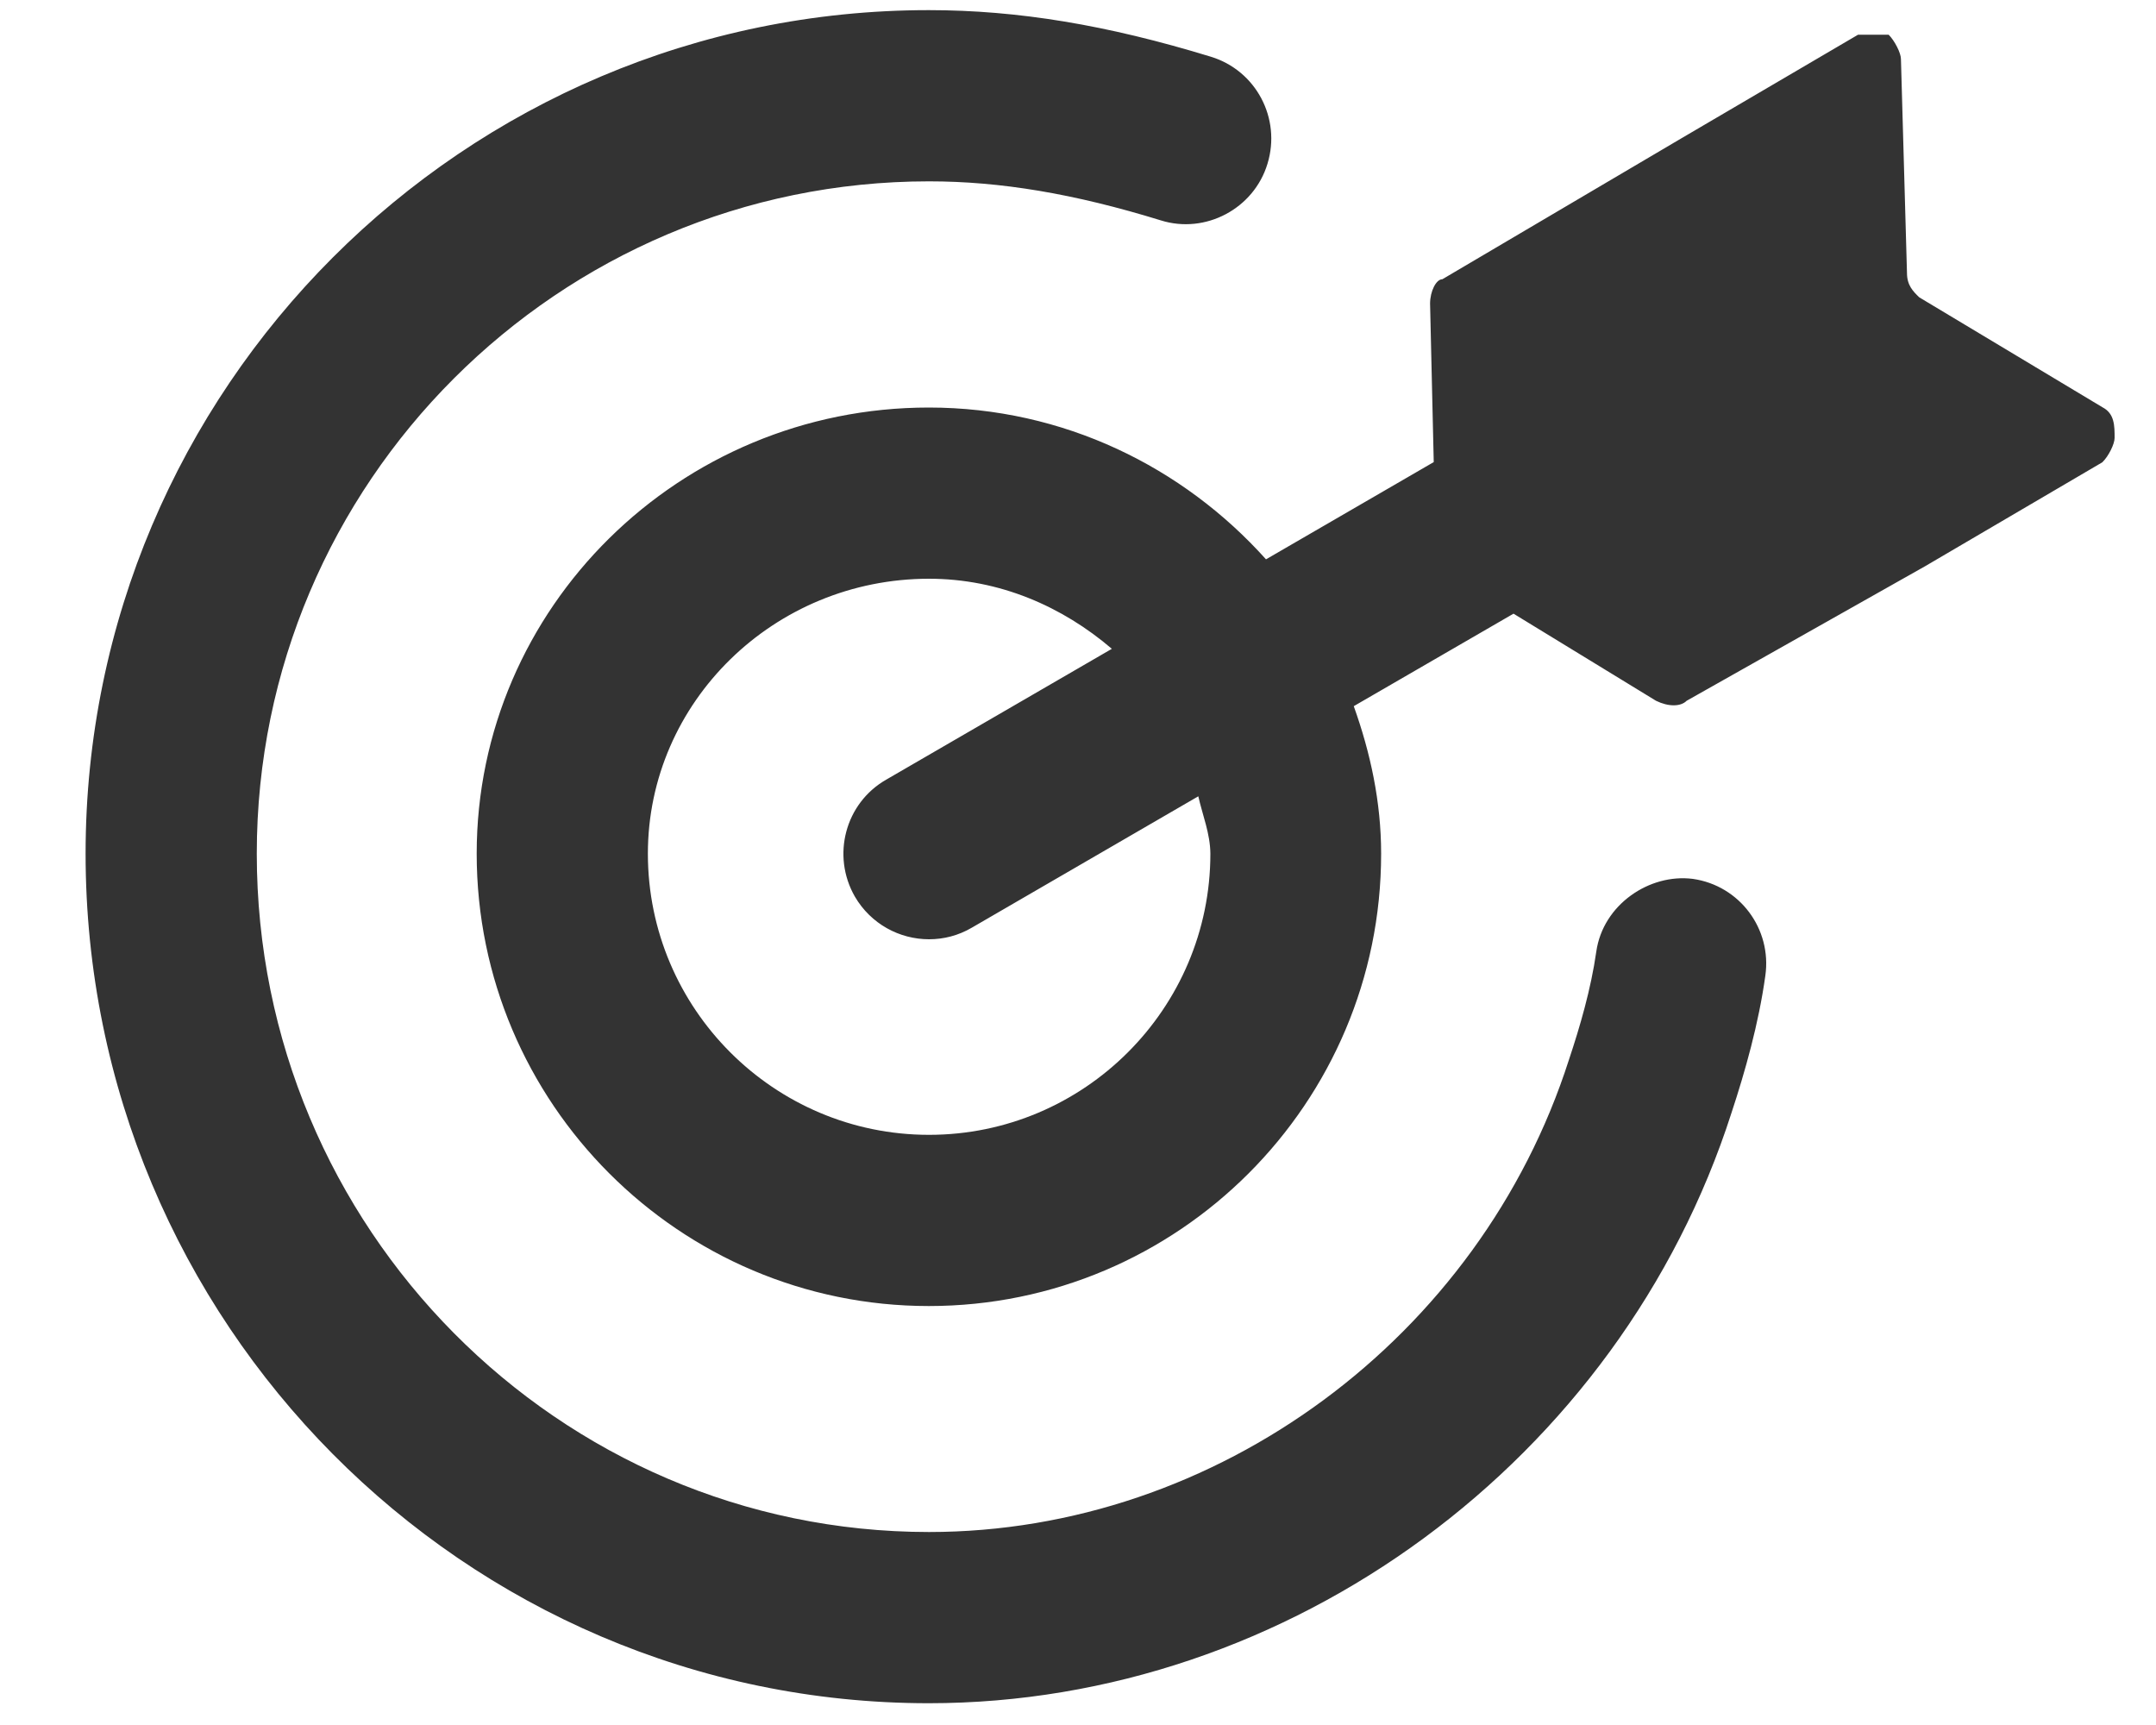 <svg width="10" height="8" viewBox="0 0 10 8" fill="none" xmlns="http://www.w3.org/2000/svg">
<path id="Vector" fill-rule="evenodd" clip-rule="evenodd" d="M8.188 4.525C8.157 4.748 8.094 4.97 8.031 5.161C7.514 6.771 5.983 7.899 4.308 7.899C2.151 7.899 0.397 6.131 0.397 3.959C0.397 1.802 2.151 0.047 4.308 0.047C4.721 0.047 5.136 0.116 5.616 0.263C5.826 0.327 5.943 0.549 5.879 0.759C5.816 0.968 5.591 1.087 5.384 1.022C4.982 0.898 4.64 0.841 4.309 0.841C2.59 0.841 1.191 2.239 1.191 3.959C1.191 5.694 2.59 7.105 4.309 7.105C5.643 7.105 6.864 6.204 7.277 4.915C7.328 4.762 7.379 4.588 7.404 4.413C7.435 4.195 7.651 4.05 7.852 4.076C8.069 4.107 8.219 4.308 8.188 4.525ZM9.808 2.031C9.808 2.059 9.78 2.116 9.751 2.144L8.929 2.626L7.823 3.25C7.795 3.278 7.738 3.278 7.681 3.25L7.02 2.846L6.279 3.275C6.356 3.49 6.406 3.718 6.406 3.959C6.406 5.116 5.466 6.057 4.308 6.057C3.152 6.057 2.211 5.116 2.211 3.959C2.211 2.818 3.151 1.89 4.308 1.89C4.933 1.89 5.488 2.166 5.872 2.594L6.65 2.143L6.633 1.408C6.633 1.351 6.661 1.295 6.69 1.295L7.796 0.643L8.618 0.161C8.646 0.161 8.703 0.161 8.76 0.161C8.788 0.189 8.817 0.246 8.817 0.274L8.845 1.266C8.845 1.323 8.873 1.351 8.902 1.379L9.752 1.889C9.808 1.918 9.808 1.975 9.808 2.031ZM5.558 3.693L4.508 4.302C4.445 4.339 4.377 4.356 4.309 4.356C4.172 4.356 4.039 4.285 3.965 4.158C3.856 3.968 3.92 3.725 4.11 3.616L5.157 3.009C4.928 2.813 4.636 2.684 4.309 2.684C3.59 2.684 3.005 3.256 3.005 3.959C3.005 4.678 3.59 5.263 4.309 5.263C5.028 5.263 5.614 4.678 5.614 3.959C5.613 3.865 5.578 3.782 5.558 3.693Z" fill="#333"/>
</svg>
